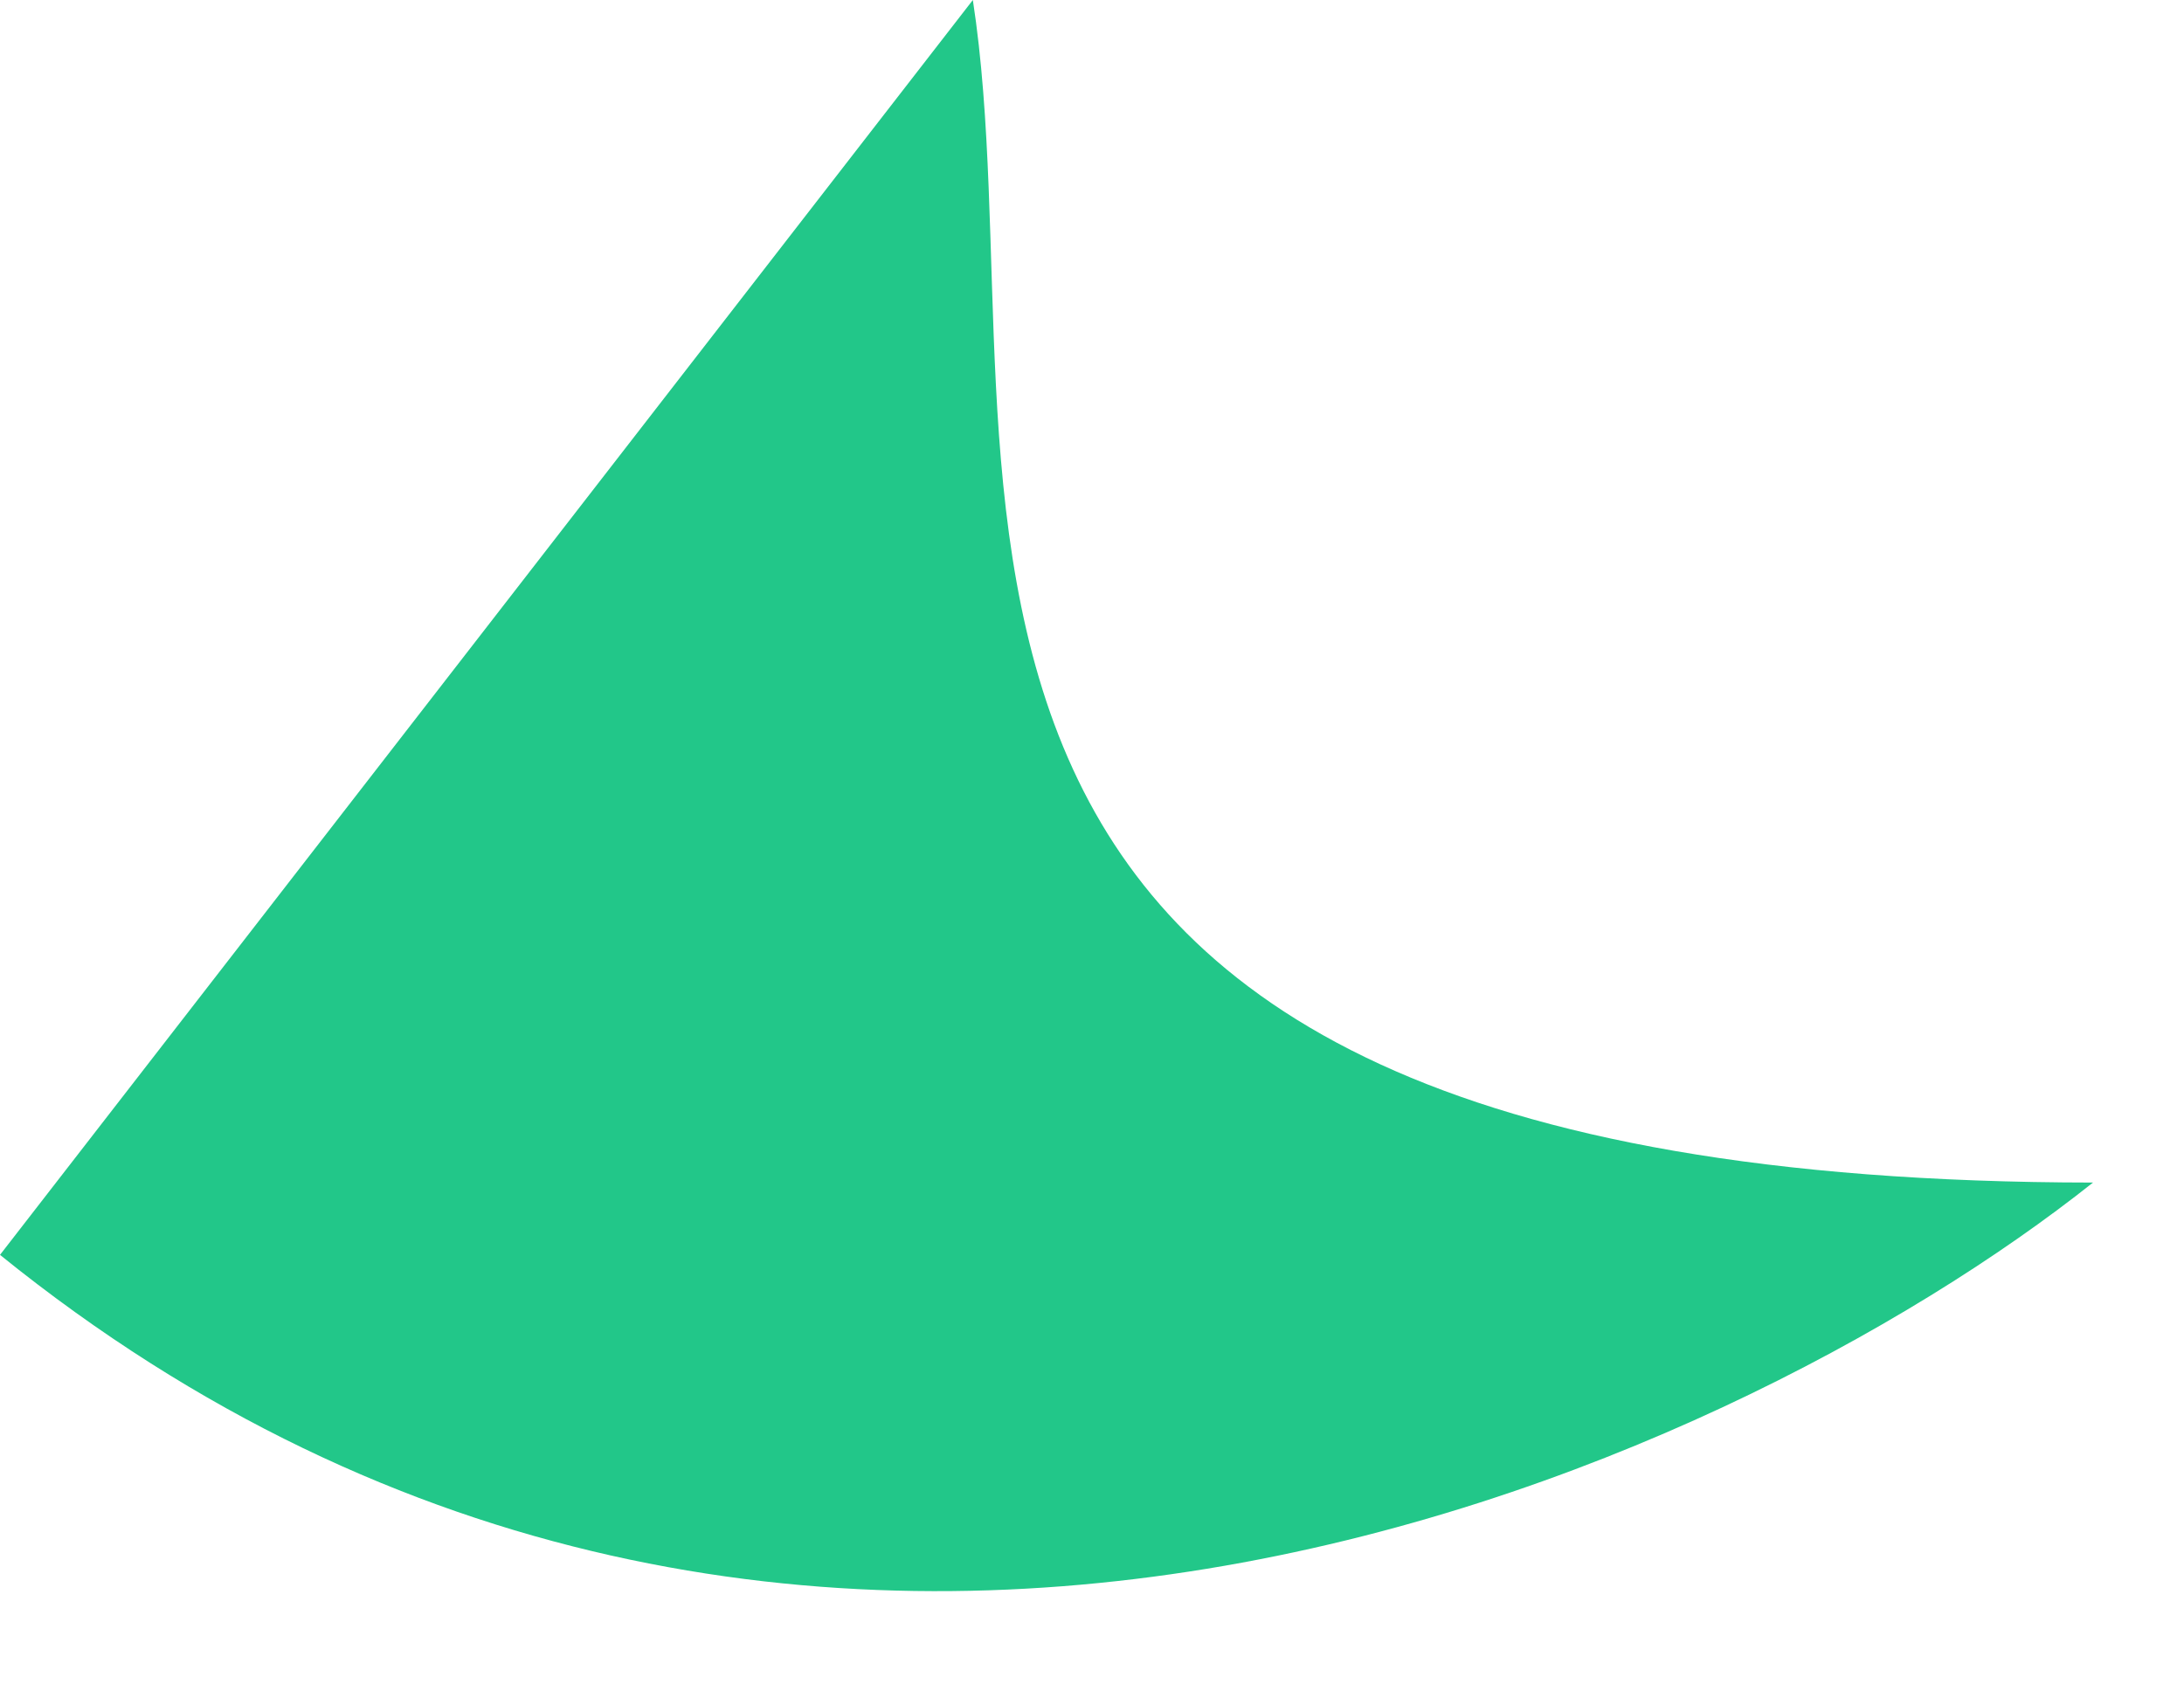 <svg width="18" height="14" viewBox="0 0 18 14" fill="none" xmlns="http://www.w3.org/2000/svg">
<path d="M17.25 9.748C6.538 9.739 8.62 3.917 8.018 1.01975e-05L-2.24423e-06 10.344C6.545 15.636 14.227 12.151 17.25 9.748Z" fill="#22C789"/>
</svg>
